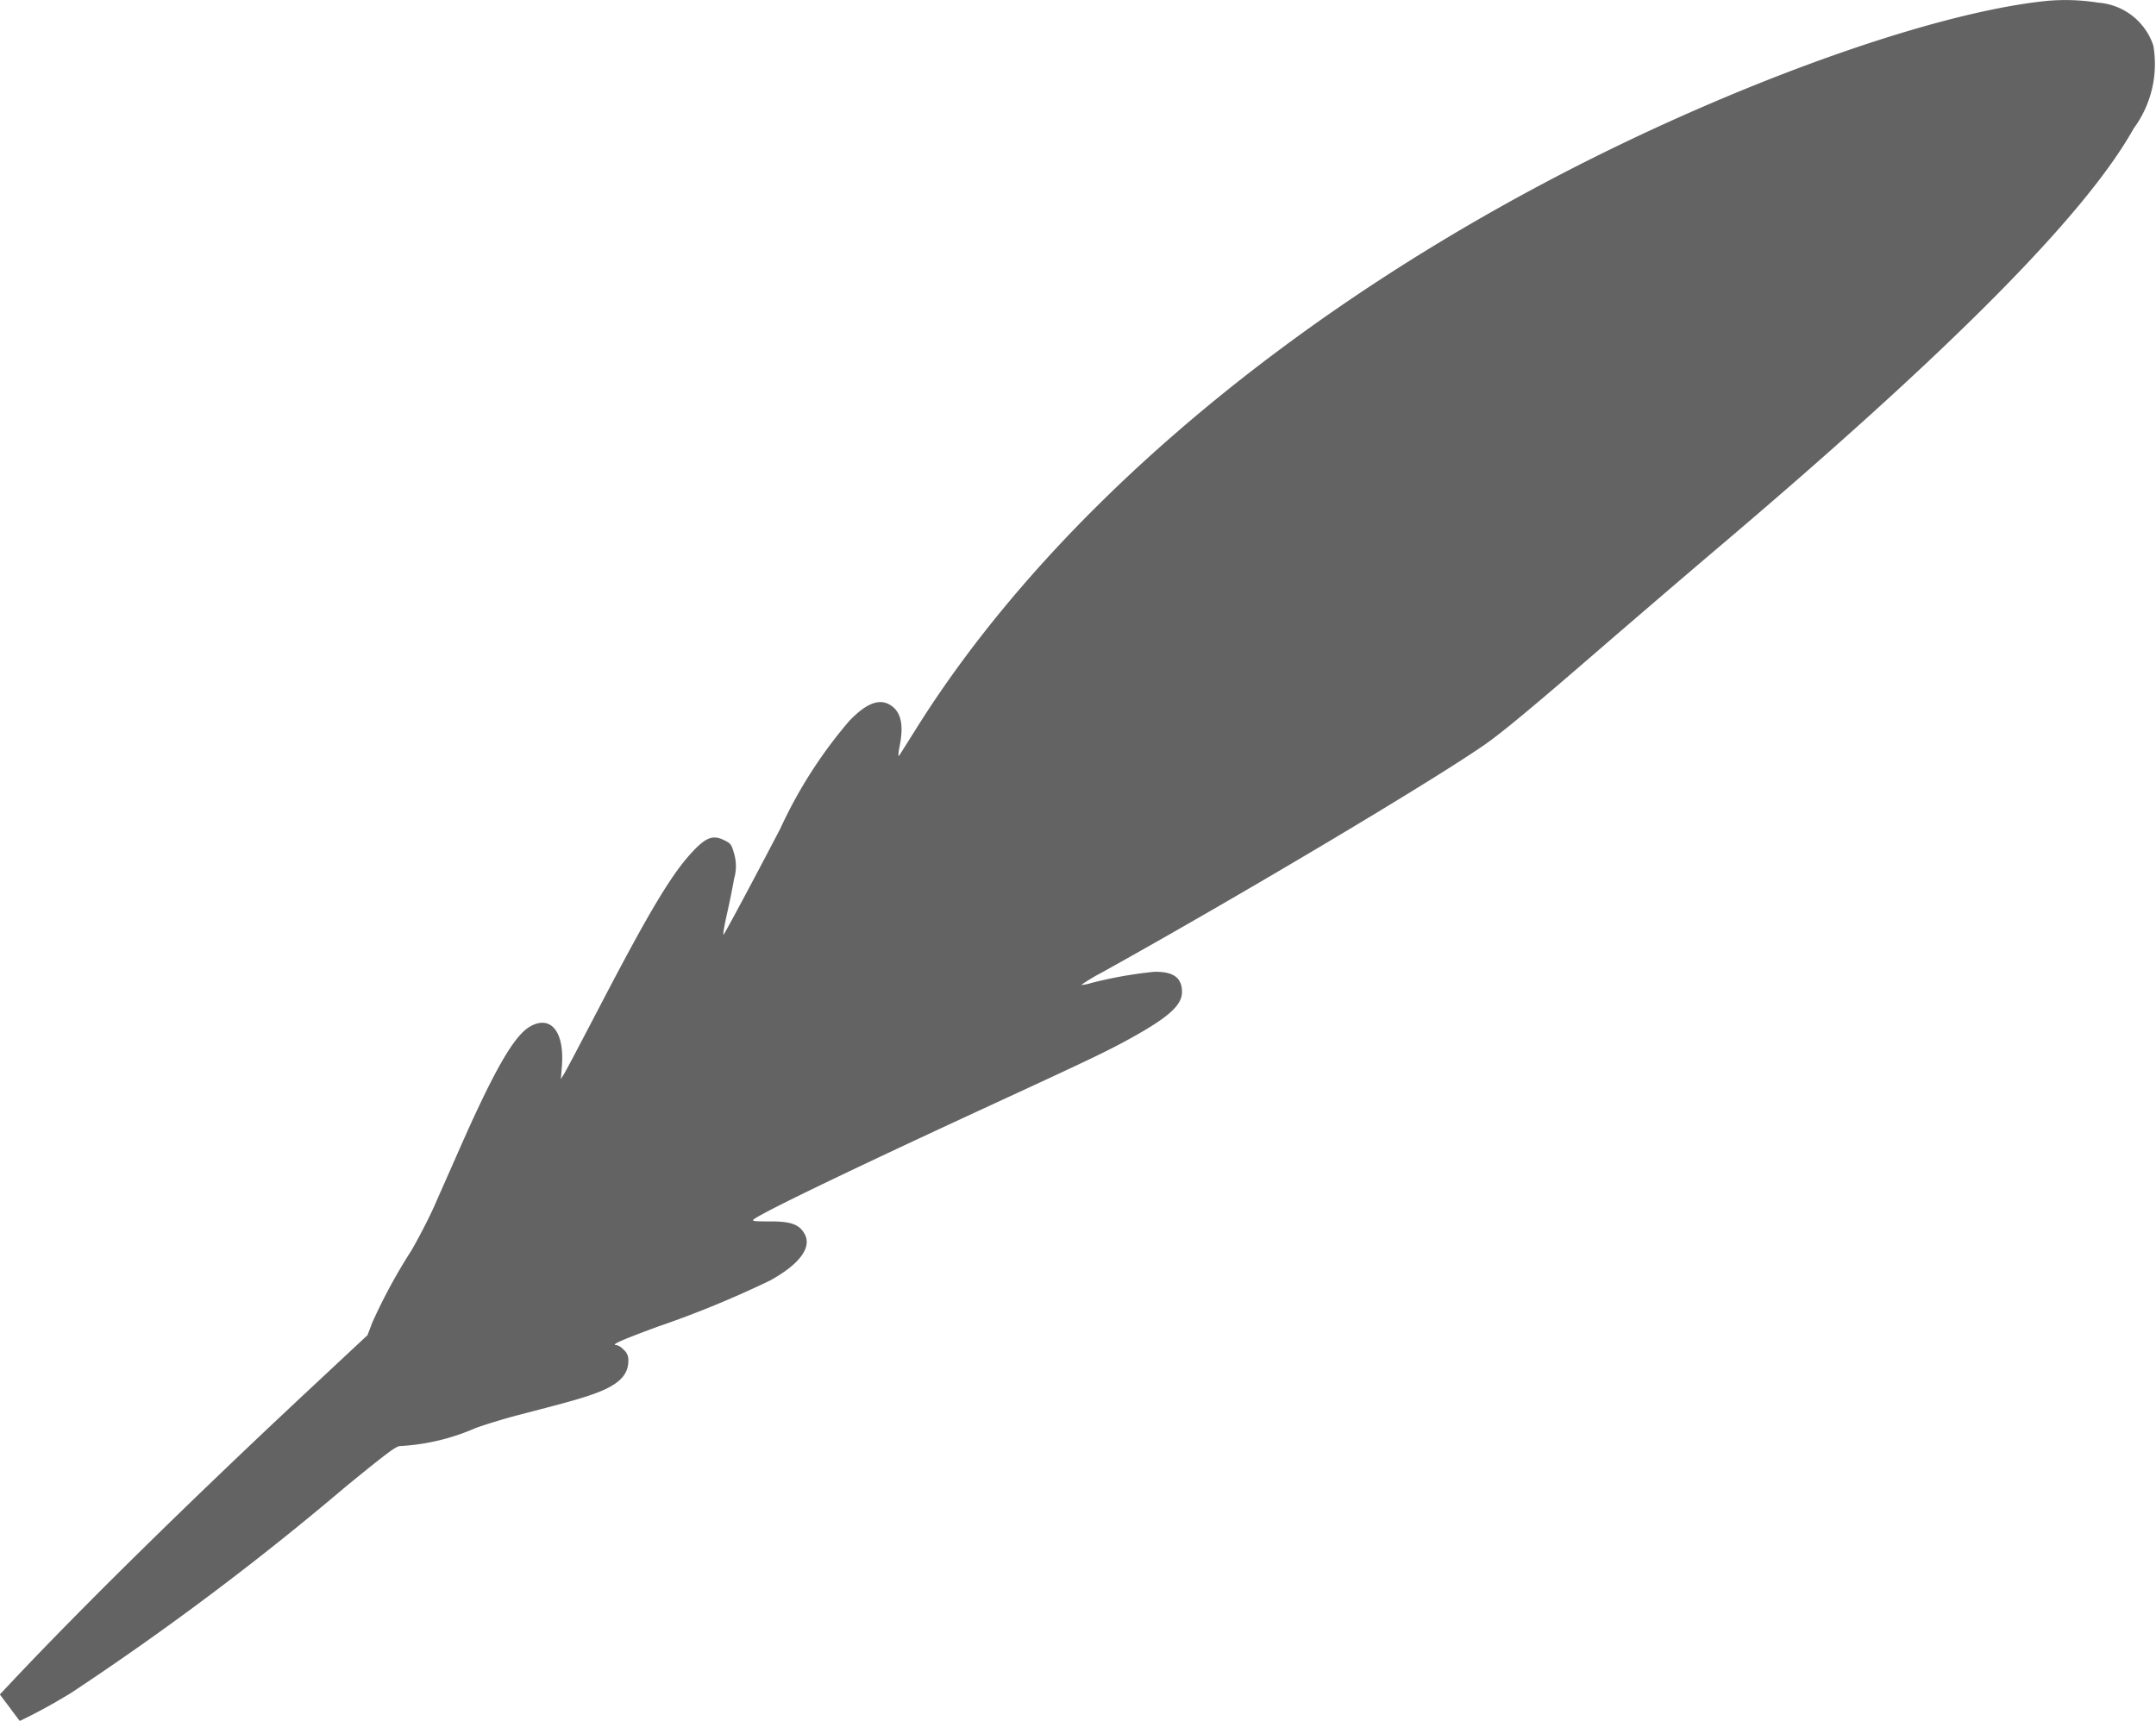 <svg xmlns="http://www.w3.org/2000/svg" width="81.423" height="65" viewBox="0 0 81.423 65">
  <path id="Icon-services06" d="M79.987-1020.815c-4.533.465-12.457,3.366-19.413,7.115-10.194,5.489-18.456,12.712-23.238,20.318-.332.529-.638,1.014-.676,1.071s-.045-.057.019-.37c.153-.784.051-1.262-.325-1.517-.421-.287-.918-.108-1.575.574a17.369,17.369,0,0,0-2.607,4.067c-1.2,2.3-2.053,3.876-2.136,4-.045.064,0-.229.1-.689.1-.434.23-1.071.287-1.409a1.68,1.68,0,0,0-.006-.975c-.089-.319-.128-.37-.37-.484-.427-.21-.695-.108-1.237.484-.765.829-1.619,2.263-3.43,5.738-.682,1.307-1.294,2.474-1.371,2.595l-.128.21.038-.478c.108-1.313-.421-1.97-1.218-1.5-.6.357-1.352,1.664-2.709,4.756-.255.58-.644,1.454-.861,1.951s-.625,1.281-.9,1.753a20.859,20.859,0,0,0-1.473,2.716l-.179.472-2.327,2.174c-4.393,4.106-8.434,8.077-11.15,10.965l-.408.434.37.491c.2.274.376.5.383.51a21.1,21.1,0,0,0,1.964-1.077,109.137,109.137,0,0,0,10.366-7.791c1.587-1.294,1.9-1.53,2.053-1.517a8.237,8.237,0,0,0,2.837-.682c.389-.14,1.1-.357,1.594-.485,1.842-.478,2.11-.555,2.607-.714,1.122-.363,1.562-.74,1.562-1.345a.493.493,0,0,0-.179-.414.6.6,0,0,0-.255-.172c-.261,0,.108-.166,1.536-.695a38.319,38.319,0,0,0,4.252-1.747c1.122-.618,1.594-1.262,1.294-1.772-.2-.351-.523-.465-1.32-.459-.593,0-.682-.013-.587-.083.434-.312,3.8-1.932,8.964-4.316,3.8-1.753,4.418-2.046,5.387-2.588,1.332-.746,1.817-1.192,1.817-1.677,0-.542-.325-.778-1.052-.765a15.978,15.978,0,0,0-2.391.427,1.407,1.407,0,0,1-.363.07,6.9,6.9,0,0,1,.759-.459c5.145-2.856,12.508-7.242,14.491-8.626.669-.465,1.944-1.53,4.526-3.768,1.16-1,2.965-2.55,4.016-3.443,8.97-7.587,14.128-12.782,15.957-16.059a4.1,4.1,0,0,0,.74-3.13,2.376,2.376,0,0,0-2.078-1.619A7.874,7.874,0,0,0,79.987-1020.815Z" transform="translate(-2.7 1020.85)" fill="#636363"/>
</svg>
